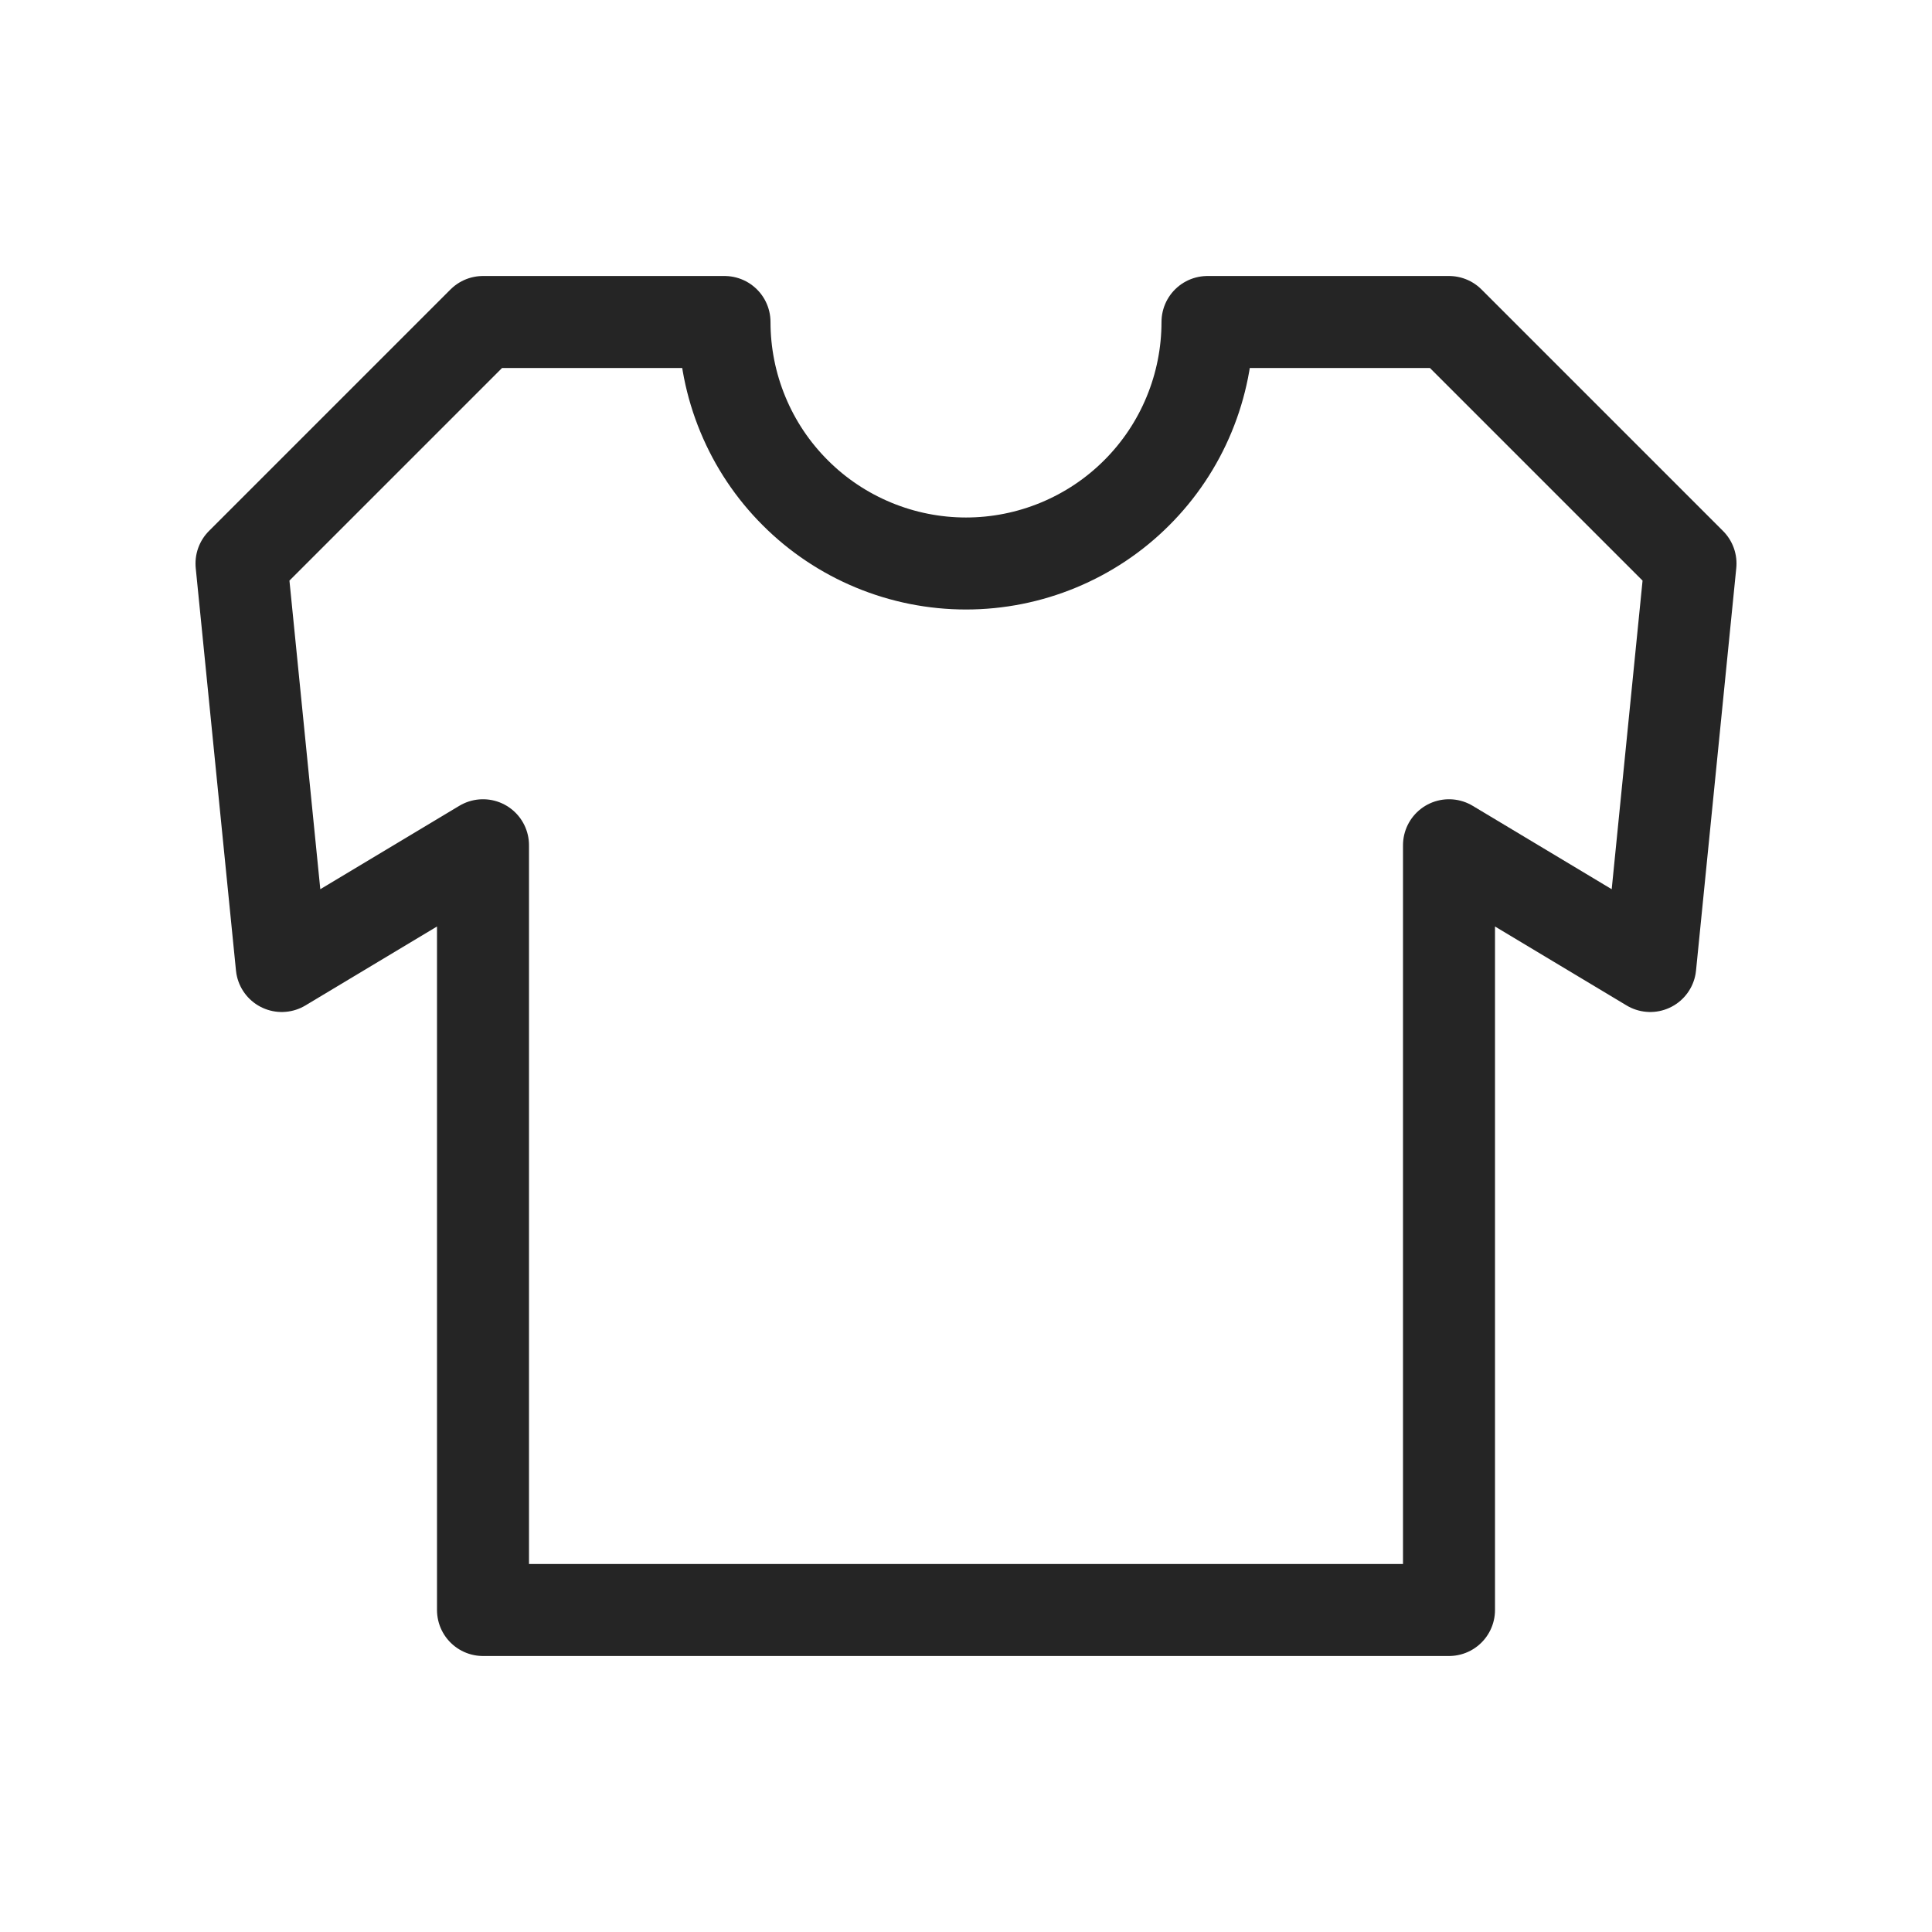 <svg width="42" height="42" viewBox="0 0 42 42" fill="none" xmlns="http://www.w3.org/2000/svg">
<path d="M5.25 12.25L10.5 7H15.75C15.75 7.689 15.886 8.372 16.15 9.009C16.413 9.646 16.8 10.225 17.288 10.712C17.775 11.2 18.354 11.586 18.991 11.85C19.628 12.114 20.311 12.25 21 12.25C21.689 12.25 22.372 12.114 23.009 11.85C23.646 11.586 24.225 11.2 24.712 10.712C25.2 10.225 25.587 9.646 25.85 9.009C26.114 8.372 26.25 7.689 26.25 7H31.5L36.75 12.25L35.875 21L31.5 18.375V35H10.5V18.375L6.125 21L5.25 12.25Z" stroke="#252525" stroke-width="2" stroke-linecap="square" stroke-linejoin="round"/>
</svg>
